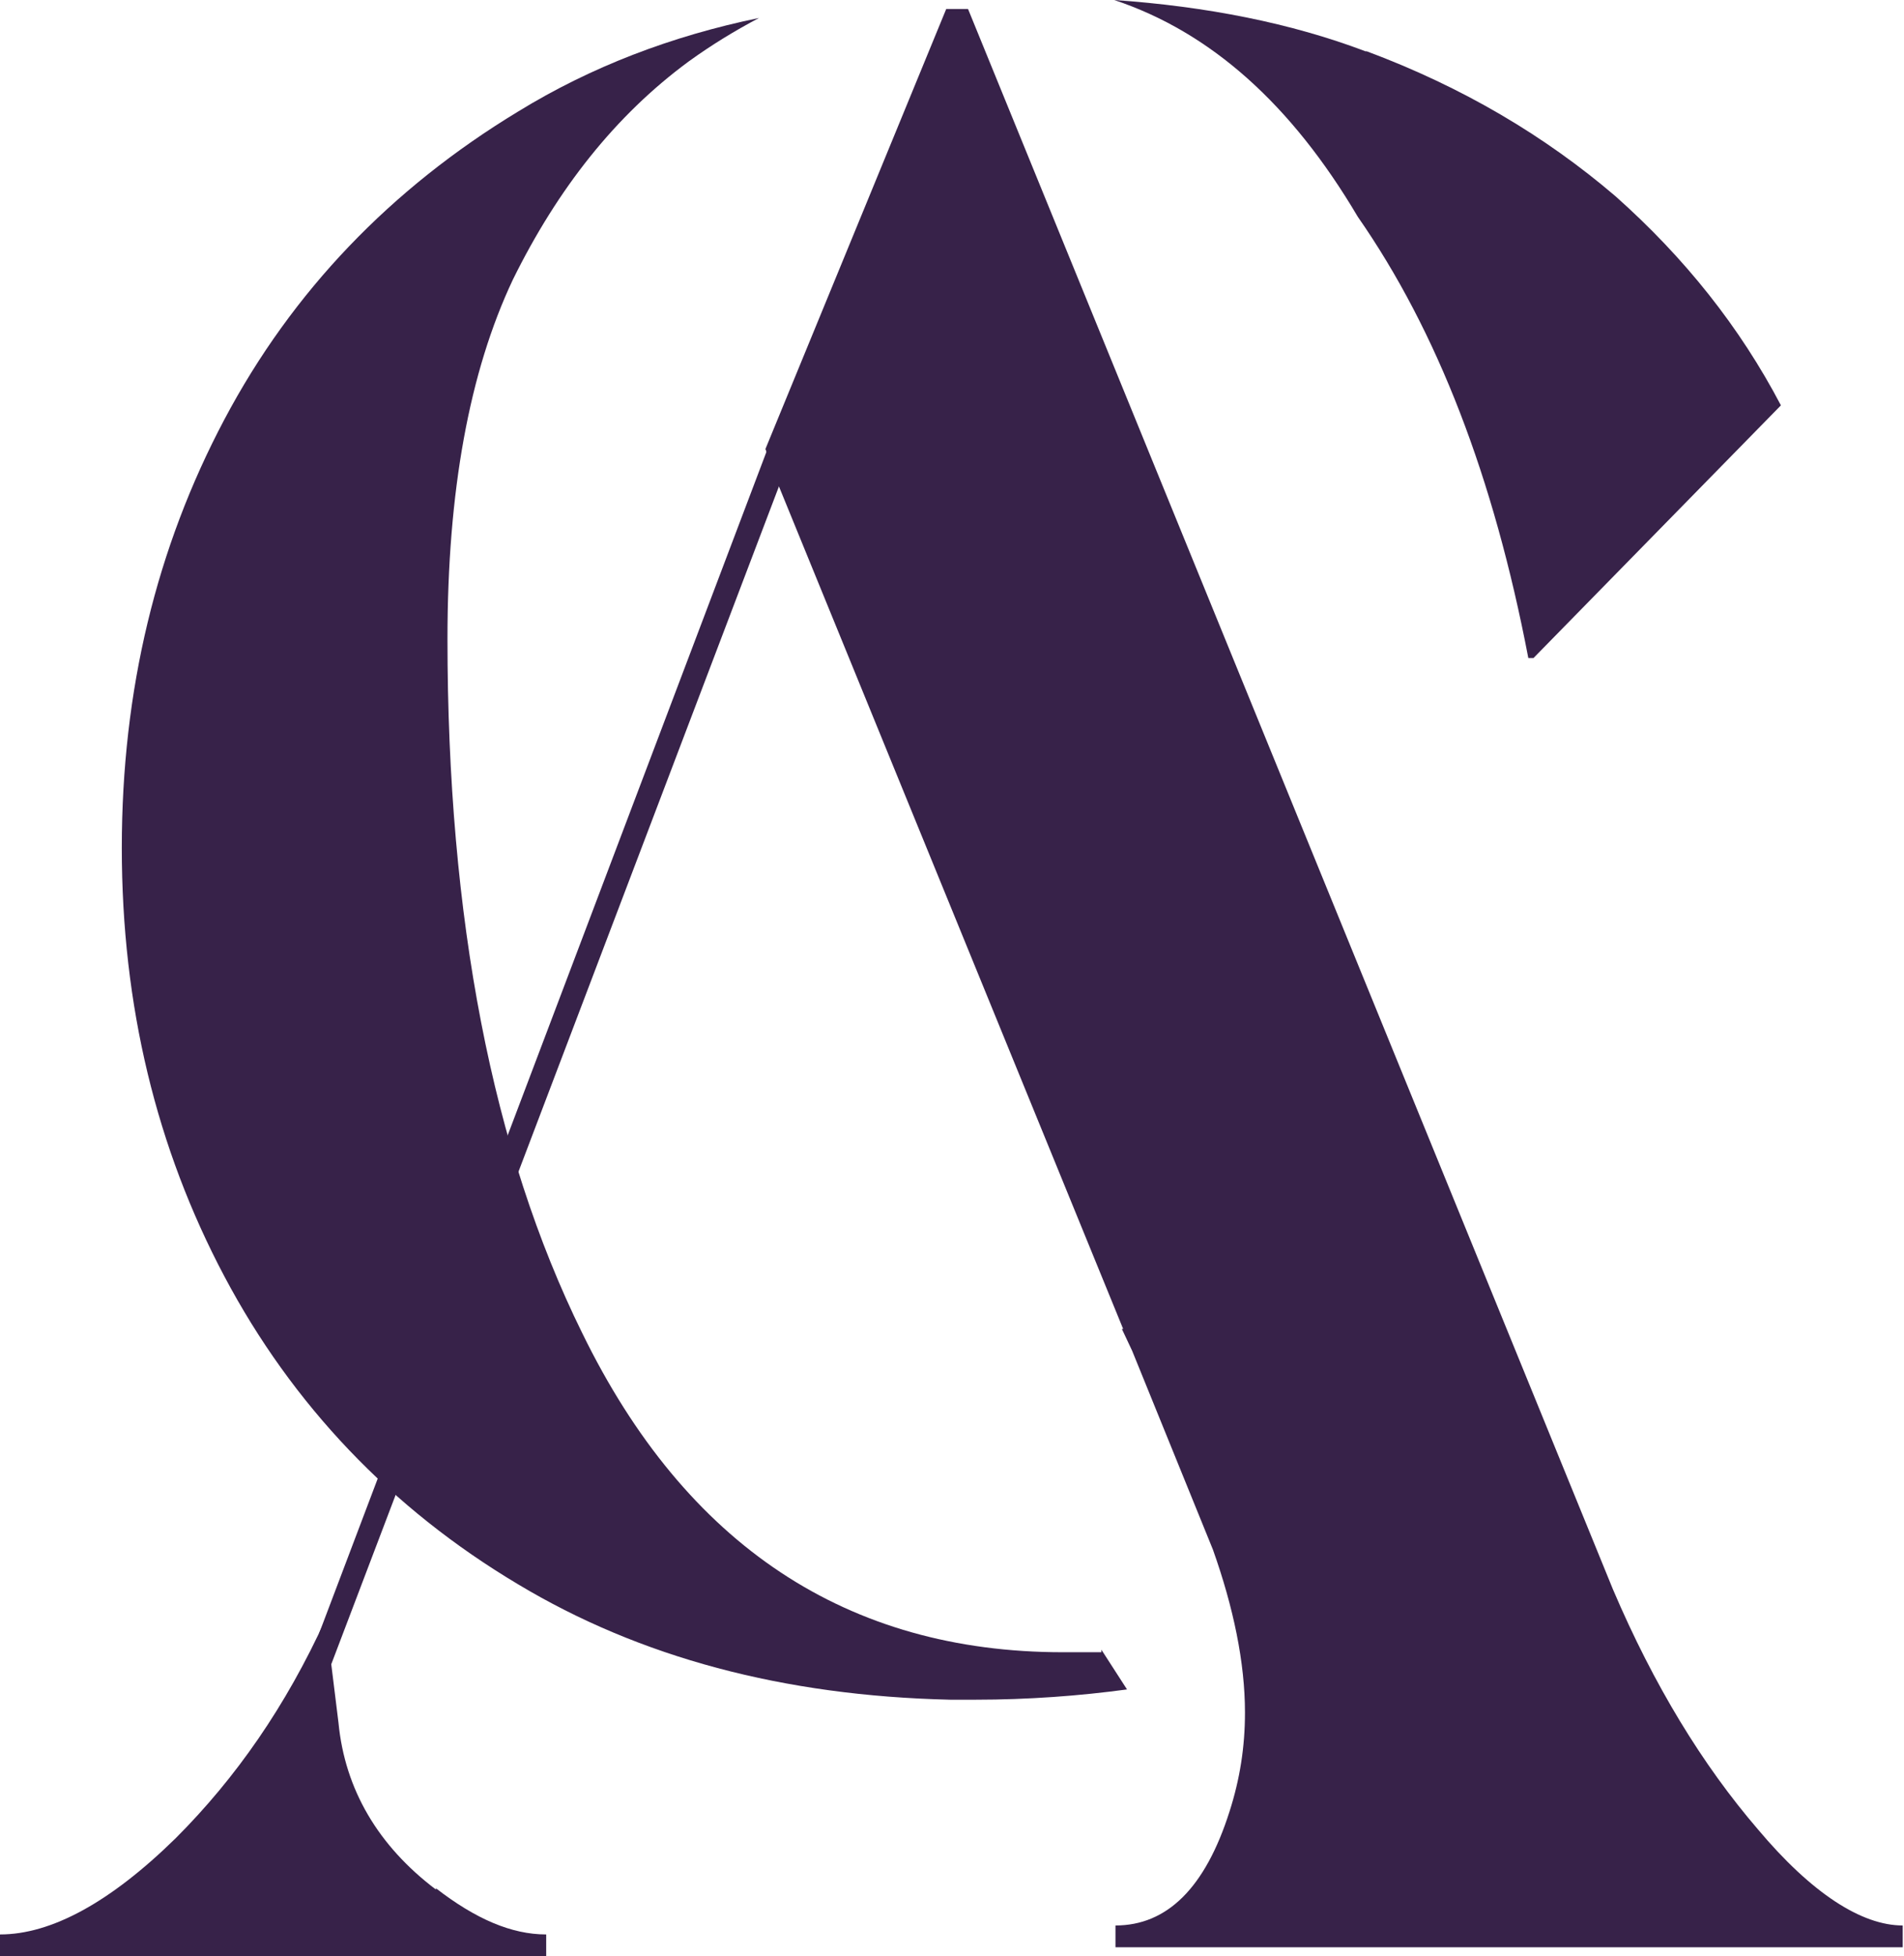 <?xml version="1.0" encoding="UTF-8"?>
<svg id="Capa_1" data-name="Capa 1" xmlns="http://www.w3.org/2000/svg" viewBox="0 0 14.85 15.25">
  <defs>
    <style>
      .cls-1 {
        fill: #372249;
        stroke-width: 0px;
      }
    </style>
  </defs>
  <polygon class="cls-1" points="5.99 3.49 2.49 12.73 2.49 13.22 6.46 2.78 5.99 3.49"/>
  <path class="cls-1" d="M3.4,14.72c.31.24.59.36.86.36v.17H0v-.17c.4,0,.86-.25,1.37-.75.47-.47.86-1.03,1.17-1.71l.1.81c.05.52.31.96.76,1.3Z"/>
  <path class="cls-1" d="M10.66.4c.75.28,1.39.66,1.94,1.13.54.48.97,1.02,1.29,1.63l-1.93,1.97h-.04c-.27-1.41-.71-2.55-1.33-3.44-.52-.88-1.15-1.44-1.9-1.69.72.05,1.38.18,1.96.4Z"/>
  <path class="cls-1" d="M8.59,12.88c-.1,0-.2,0-.3,0-1.68,0-2.94-.83-3.75-2.49-.7-1.42-1.05-3.23-1.05-5.41,0-1.15.17-2.08.51-2.8.35-.71.8-1.28,1.37-1.7.18-.13.36-.24.55-.34-.68.14-1.31.38-1.88.73-.99.6-1.76,1.4-2.29,2.4s-.8,2.11-.8,3.34.27,2.34.8,3.34c.53,1,1.3,1.81,2.29,2.4.95.57,2.07.87,3.37.9h.2c.41,0,.81-.03,1.18-.08l-.2-.31Z"/>
  <path class="cls-1" d="M7.38.07h.17l5.03,12.32c.32.75.7,1.37,1.13,1.87.42.5.81.75,1.13.75v.17h-6.14v-.17c.4,0,.7-.29.89-.89.08-.25.12-.5.12-.77,0-.39-.09-.82-.25-1.27l-.63-1.55-.08-.17h.01l-2.71-6.63-.08-.23L7.38.07Z"/>
</svg>